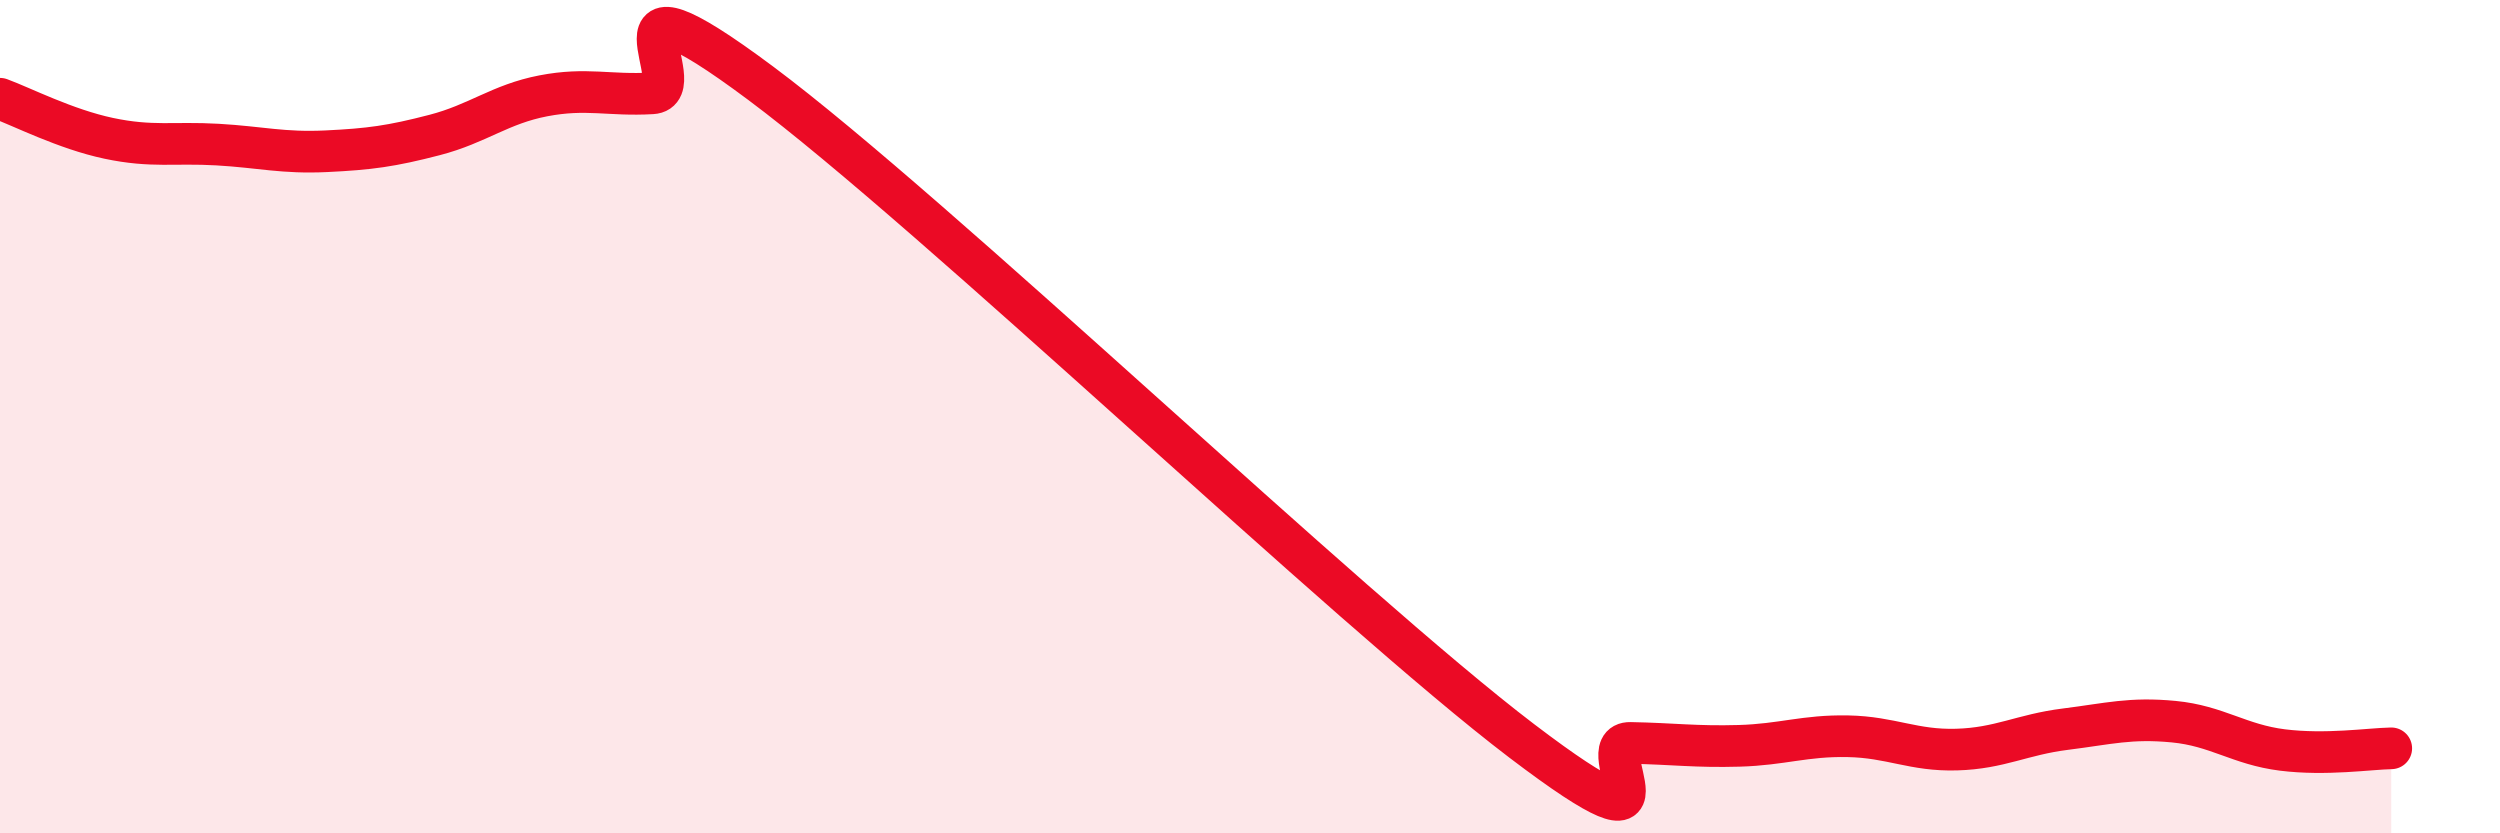 
    <svg width="60" height="20" viewBox="0 0 60 20" xmlns="http://www.w3.org/2000/svg">
      <path
        d="M 0,2.37 C 0.52,2.56 1.57,3.1 2.61,3.32 C 3.65,3.54 4.18,3.41 5.22,3.47 C 6.26,3.53 6.79,3.68 7.83,3.63 C 8.87,3.58 9.39,3.51 10.43,3.24 C 11.47,2.97 12,2.5 13.04,2.3 C 14.08,2.1 14.61,2.3 15.65,2.24 C 16.69,2.18 14.09,-1.11 18.26,2 C 22.43,5.11 32.35,14.61 36.52,17.78 C 40.69,20.95 38.09,17.81 39.13,17.83 C 40.17,17.85 40.7,17.93 41.74,17.9 C 42.78,17.87 43.31,17.65 44.35,17.67 C 45.39,17.69 45.92,18.02 46.96,17.99 C 48,17.96 48.53,17.63 49.57,17.5 C 50.61,17.37 51.13,17.22 52.17,17.32 C 53.21,17.42 53.74,17.87 54.78,18 C 55.82,18.13 56.87,17.97 57.39,17.96L57.39 20L0 20Z"
        fill="#EB0A25"
        opacity="0.1"
        stroke-linecap="round"
        stroke-linejoin="round"
      />
      <path
        d="M 0,2.37 C 0.52,2.56 1.57,3.1 2.61,3.32 C 3.65,3.54 4.18,3.41 5.22,3.47 C 6.26,3.53 6.79,3.68 7.83,3.63 C 8.87,3.58 9.39,3.51 10.43,3.24 C 11.47,2.97 12,2.5 13.04,2.3 C 14.08,2.1 14.61,2.3 15.65,2.24 C 16.69,2.18 14.09,-1.11 18.26,2 C 22.43,5.11 32.35,14.61 36.52,17.78 C 40.69,20.95 38.09,17.81 39.13,17.83 C 40.17,17.85 40.7,17.93 41.74,17.9 C 42.78,17.87 43.31,17.65 44.35,17.67 C 45.39,17.69 45.92,18.02 46.96,17.99 C 48,17.96 48.53,17.63 49.57,17.5 C 50.61,17.37 51.13,17.22 52.17,17.32 C 53.21,17.42 53.74,17.87 54.78,18 C 55.82,18.13 56.87,17.97 57.39,17.96"
        stroke="#EB0A25"
        stroke-width="1"
        fill="none"
        stroke-linecap="round"
        stroke-linejoin="round"
      />
    </svg>
  